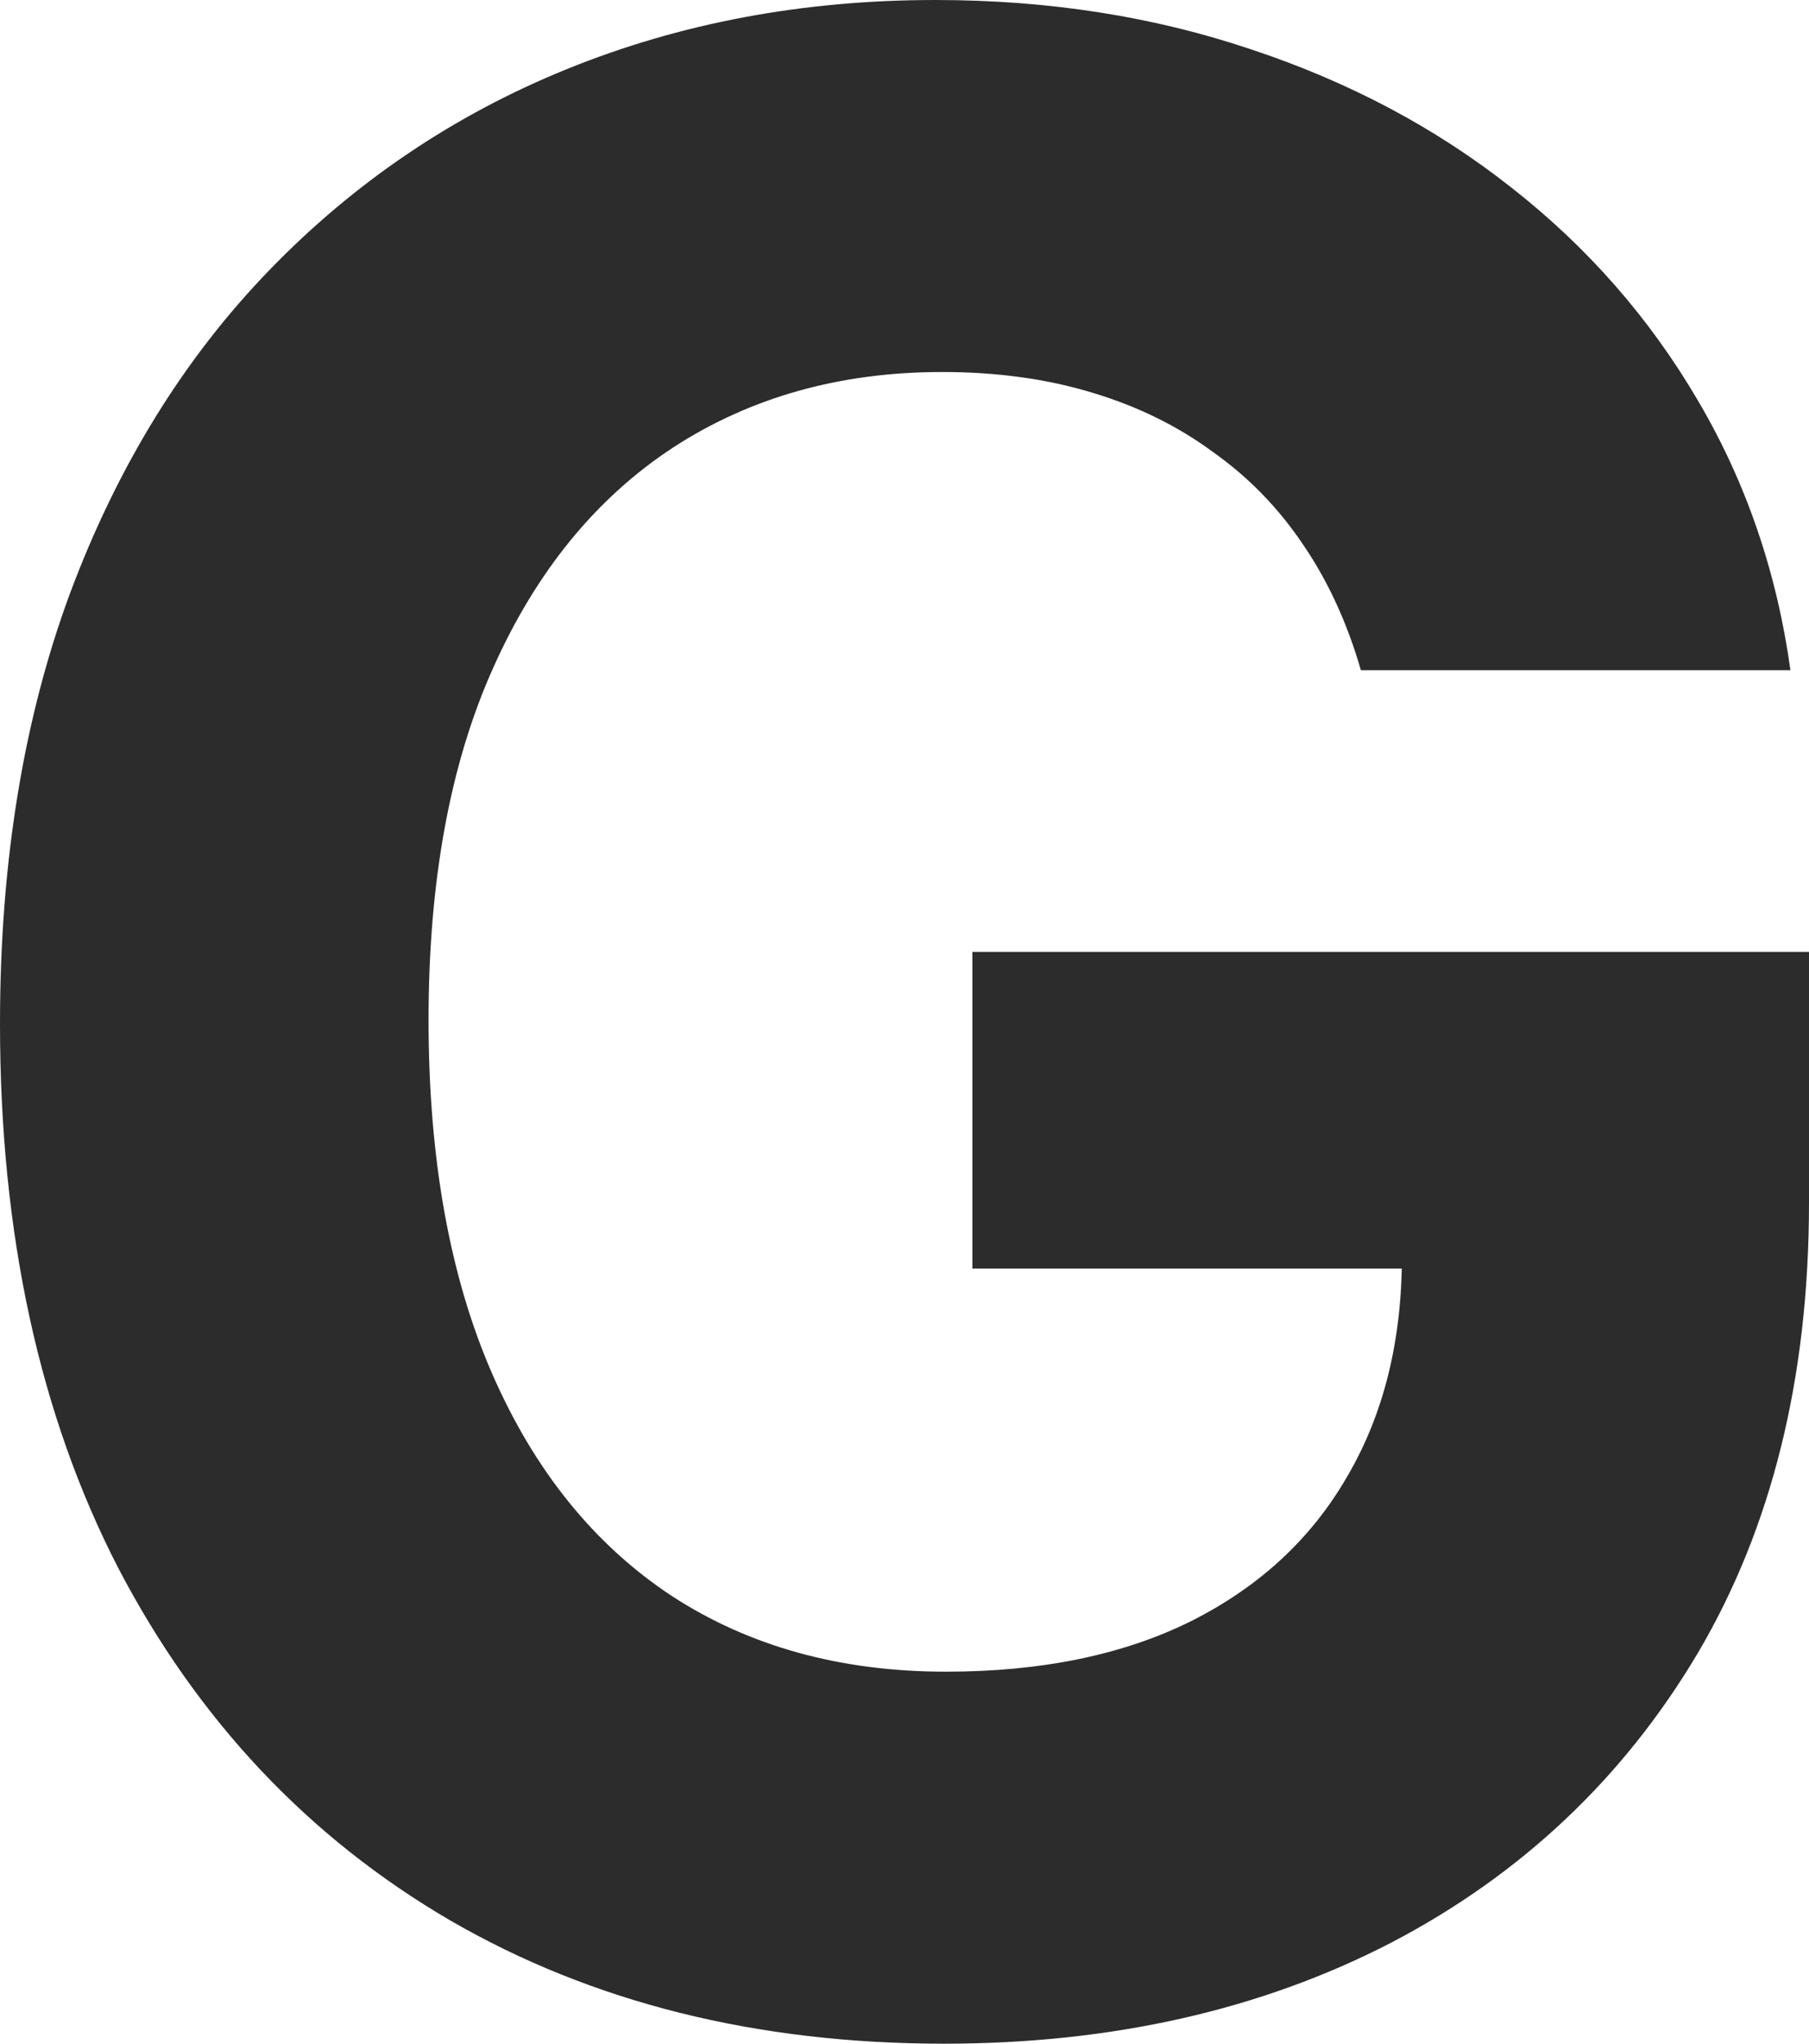 <svg width="31" height="35" viewBox="0 0 31 35" fill="none" xmlns="http://www.w3.org/2000/svg">
<path d="M23.321 11.478C23.087 10.669 22.758 9.953 22.334 9.332C21.91 8.7 21.392 8.168 20.778 7.735C20.176 7.292 19.484 6.953 18.704 6.721C17.934 6.488 17.081 6.371 16.144 6.371C14.393 6.371 12.854 6.804 11.527 7.669C10.211 8.534 9.185 9.792 8.448 11.445C7.712 13.086 7.344 15.094 7.344 17.467C7.344 19.84 7.707 21.858 8.432 23.522C9.157 25.185 10.183 26.455 11.51 27.331C12.837 28.196 14.404 28.629 16.211 28.629C17.851 28.629 19.25 28.34 20.41 27.764C21.581 27.176 22.474 26.35 23.087 25.285C23.712 24.221 24.024 22.962 24.024 21.509L25.496 21.725H16.663V16.302H31V20.594C31 23.588 30.364 26.161 29.093 28.313C27.821 30.453 26.07 32.105 23.84 33.27C21.609 34.423 19.055 35 16.177 35C12.966 35 10.144 34.296 7.712 32.887C5.281 31.468 3.385 29.455 2.024 26.849C0.675 24.232 0 21.126 0 17.533C0 14.772 0.402 12.31 1.205 10.147C2.019 7.974 3.156 6.133 4.617 4.625C6.078 3.116 7.779 1.968 9.72 1.181C11.661 0.394 13.763 0 16.027 0C17.968 0 19.774 0.283 21.447 0.848C23.12 1.403 24.604 2.19 25.898 3.211C27.202 4.231 28.267 5.445 29.093 6.854C29.918 8.251 30.448 9.792 30.682 11.478H23.321Z" fill="#2C2C2C"/>
</svg>

